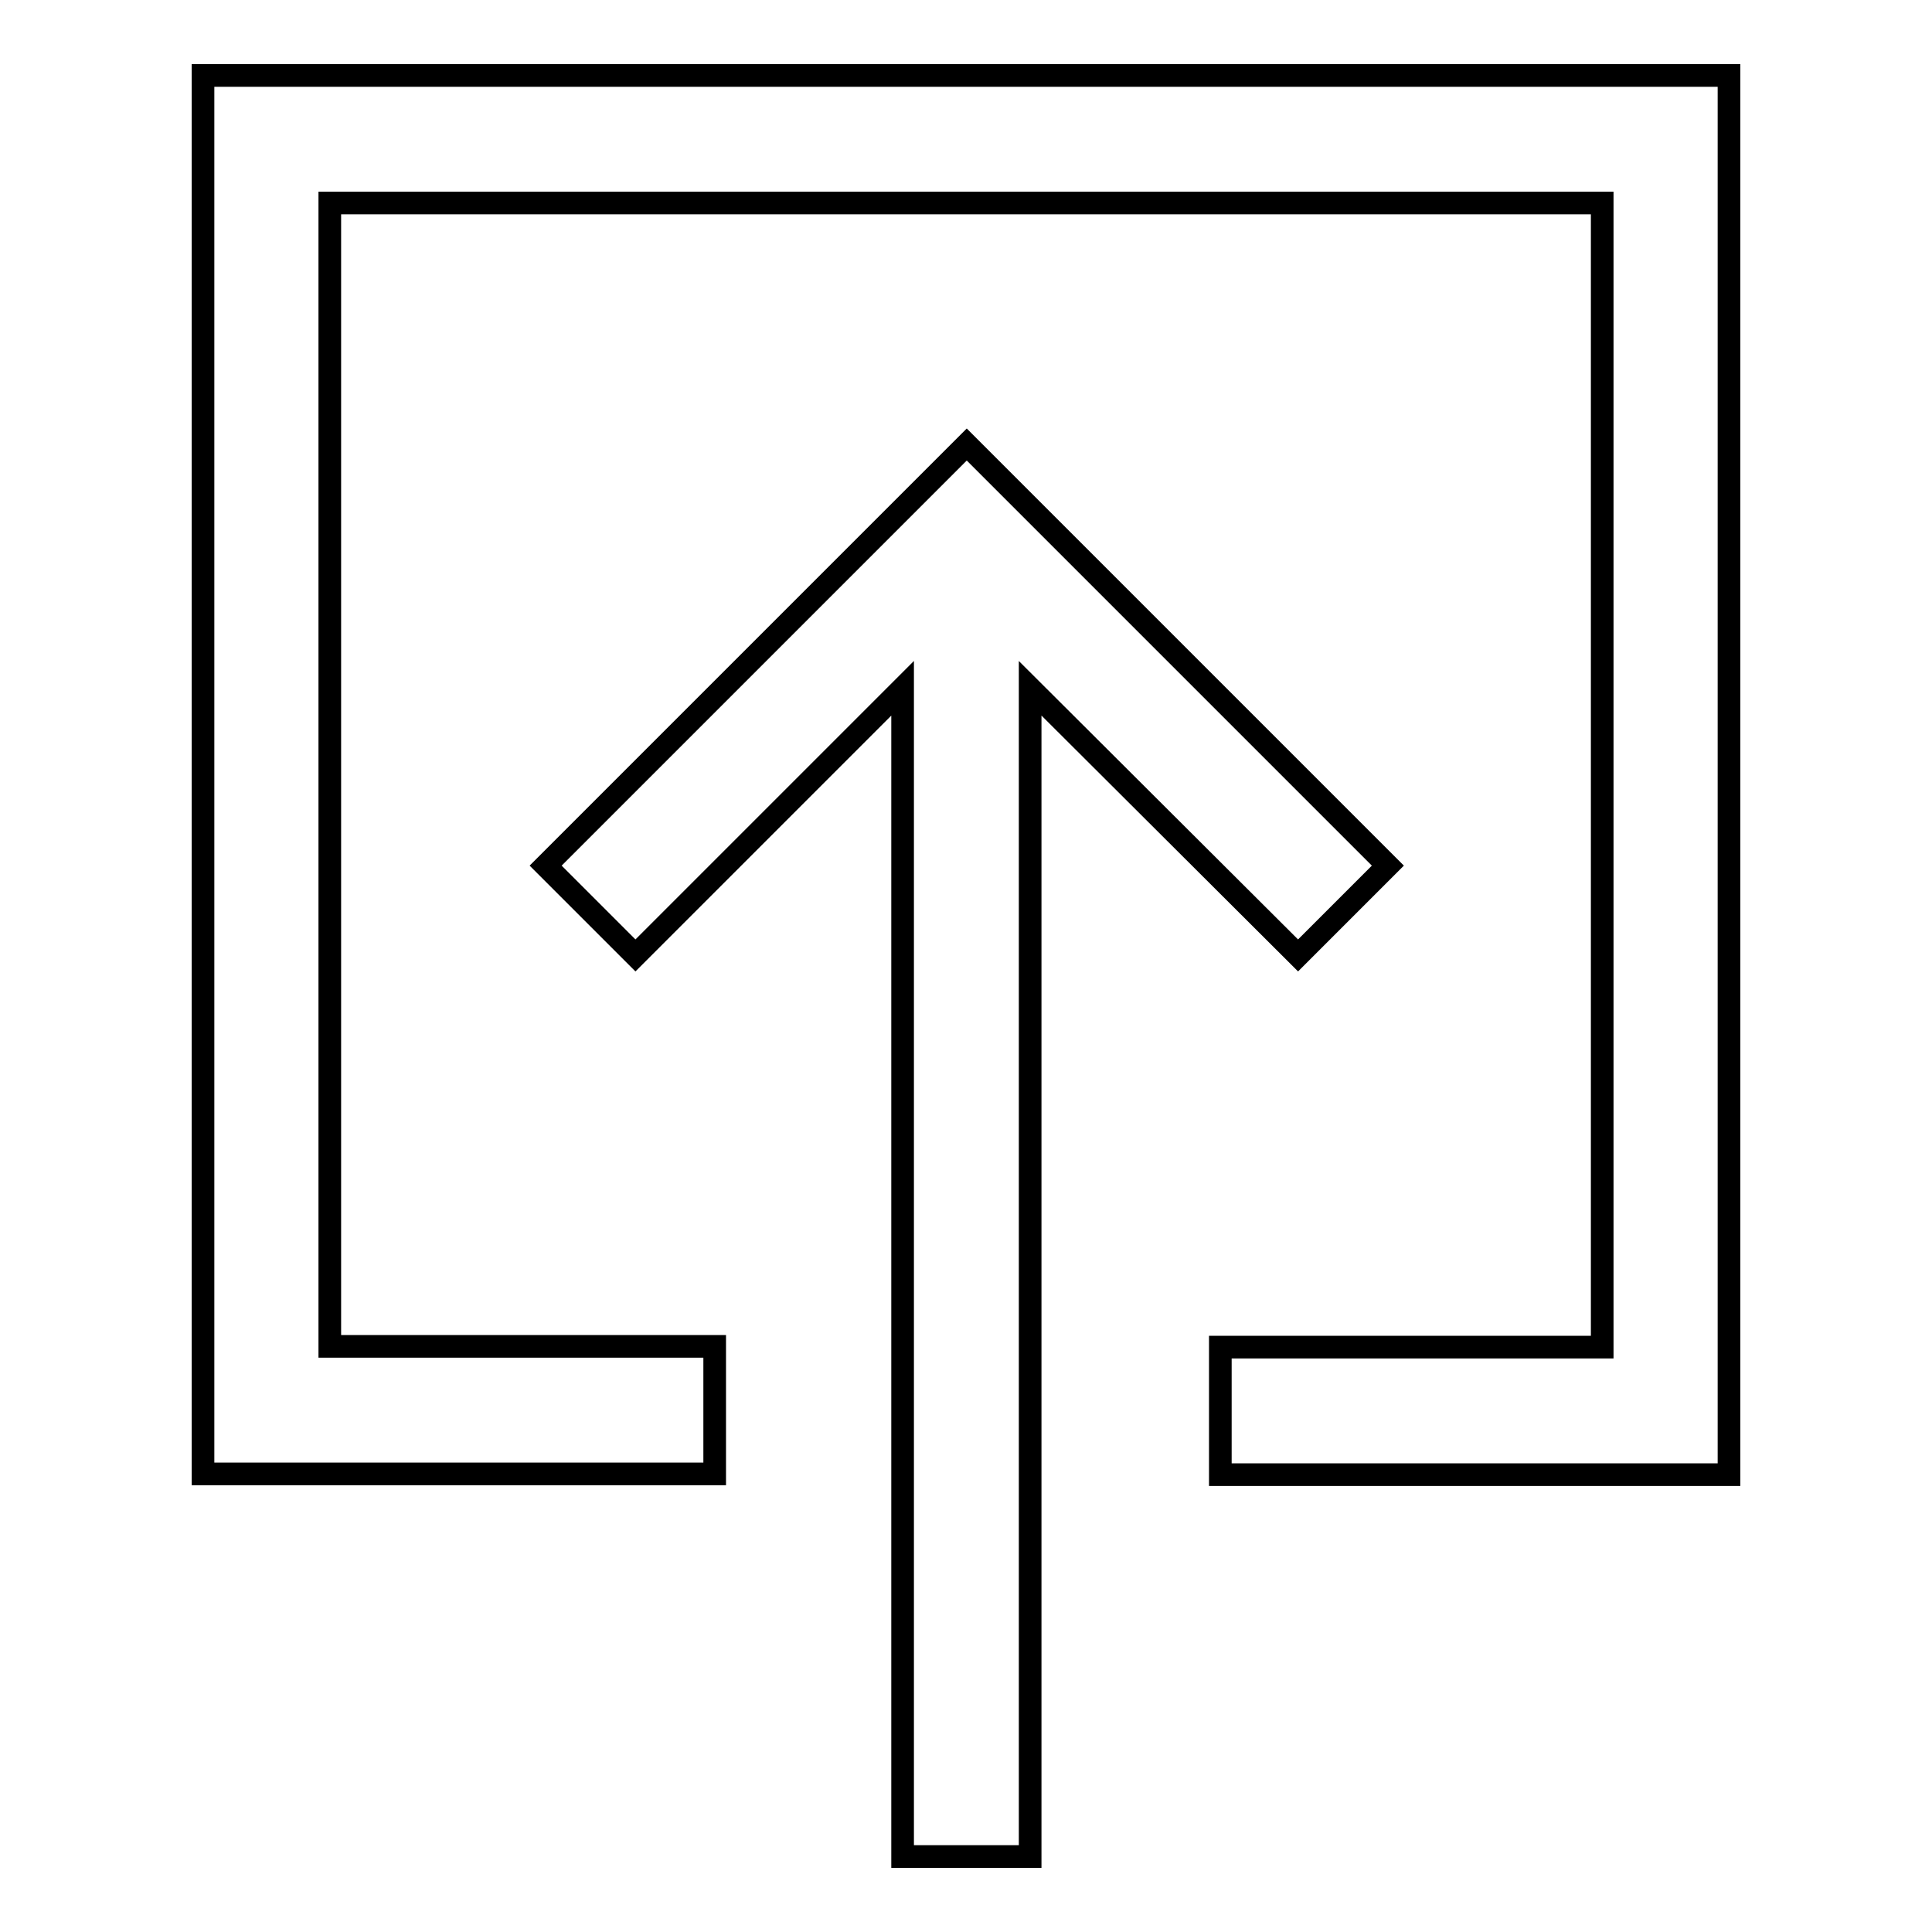 <?xml version="1.0" encoding="utf-8"?>
<!-- Svg Vector Icons : http://www.onlinewebfonts.com/icon -->
<!DOCTYPE svg PUBLIC "-//W3C//DTD SVG 1.1//EN" "http://www.w3.org/Graphics/SVG/1.1/DTD/svg11.dtd">
<svg version="1.1" xmlns="http://www.w3.org/2000/svg" xmlns:xlink="http://www.w3.org/1999/xlink" x="0px" y="0px" viewBox="0 0 256 256" enable-background="new 0 0 256 256" xml:space="preserve">
<g><g><path stroke-width="3" fill-opacity="0" stroke="#000000"  d="M172,126.6l11.9-11.9l-55.8-55.8l-55.8,55.8l11.9,11.9l35.4-35.4V246h16.9V91.2L172,126.6z"/><path stroke-width="3" fill-opacity="0" stroke="#000000"  d="M26.9,10v185.3h67.8v-16.9h-51V26.9h168.6v151.6h-50.6v16.9h67.4V10H26.9z"/></g></g>
</svg>